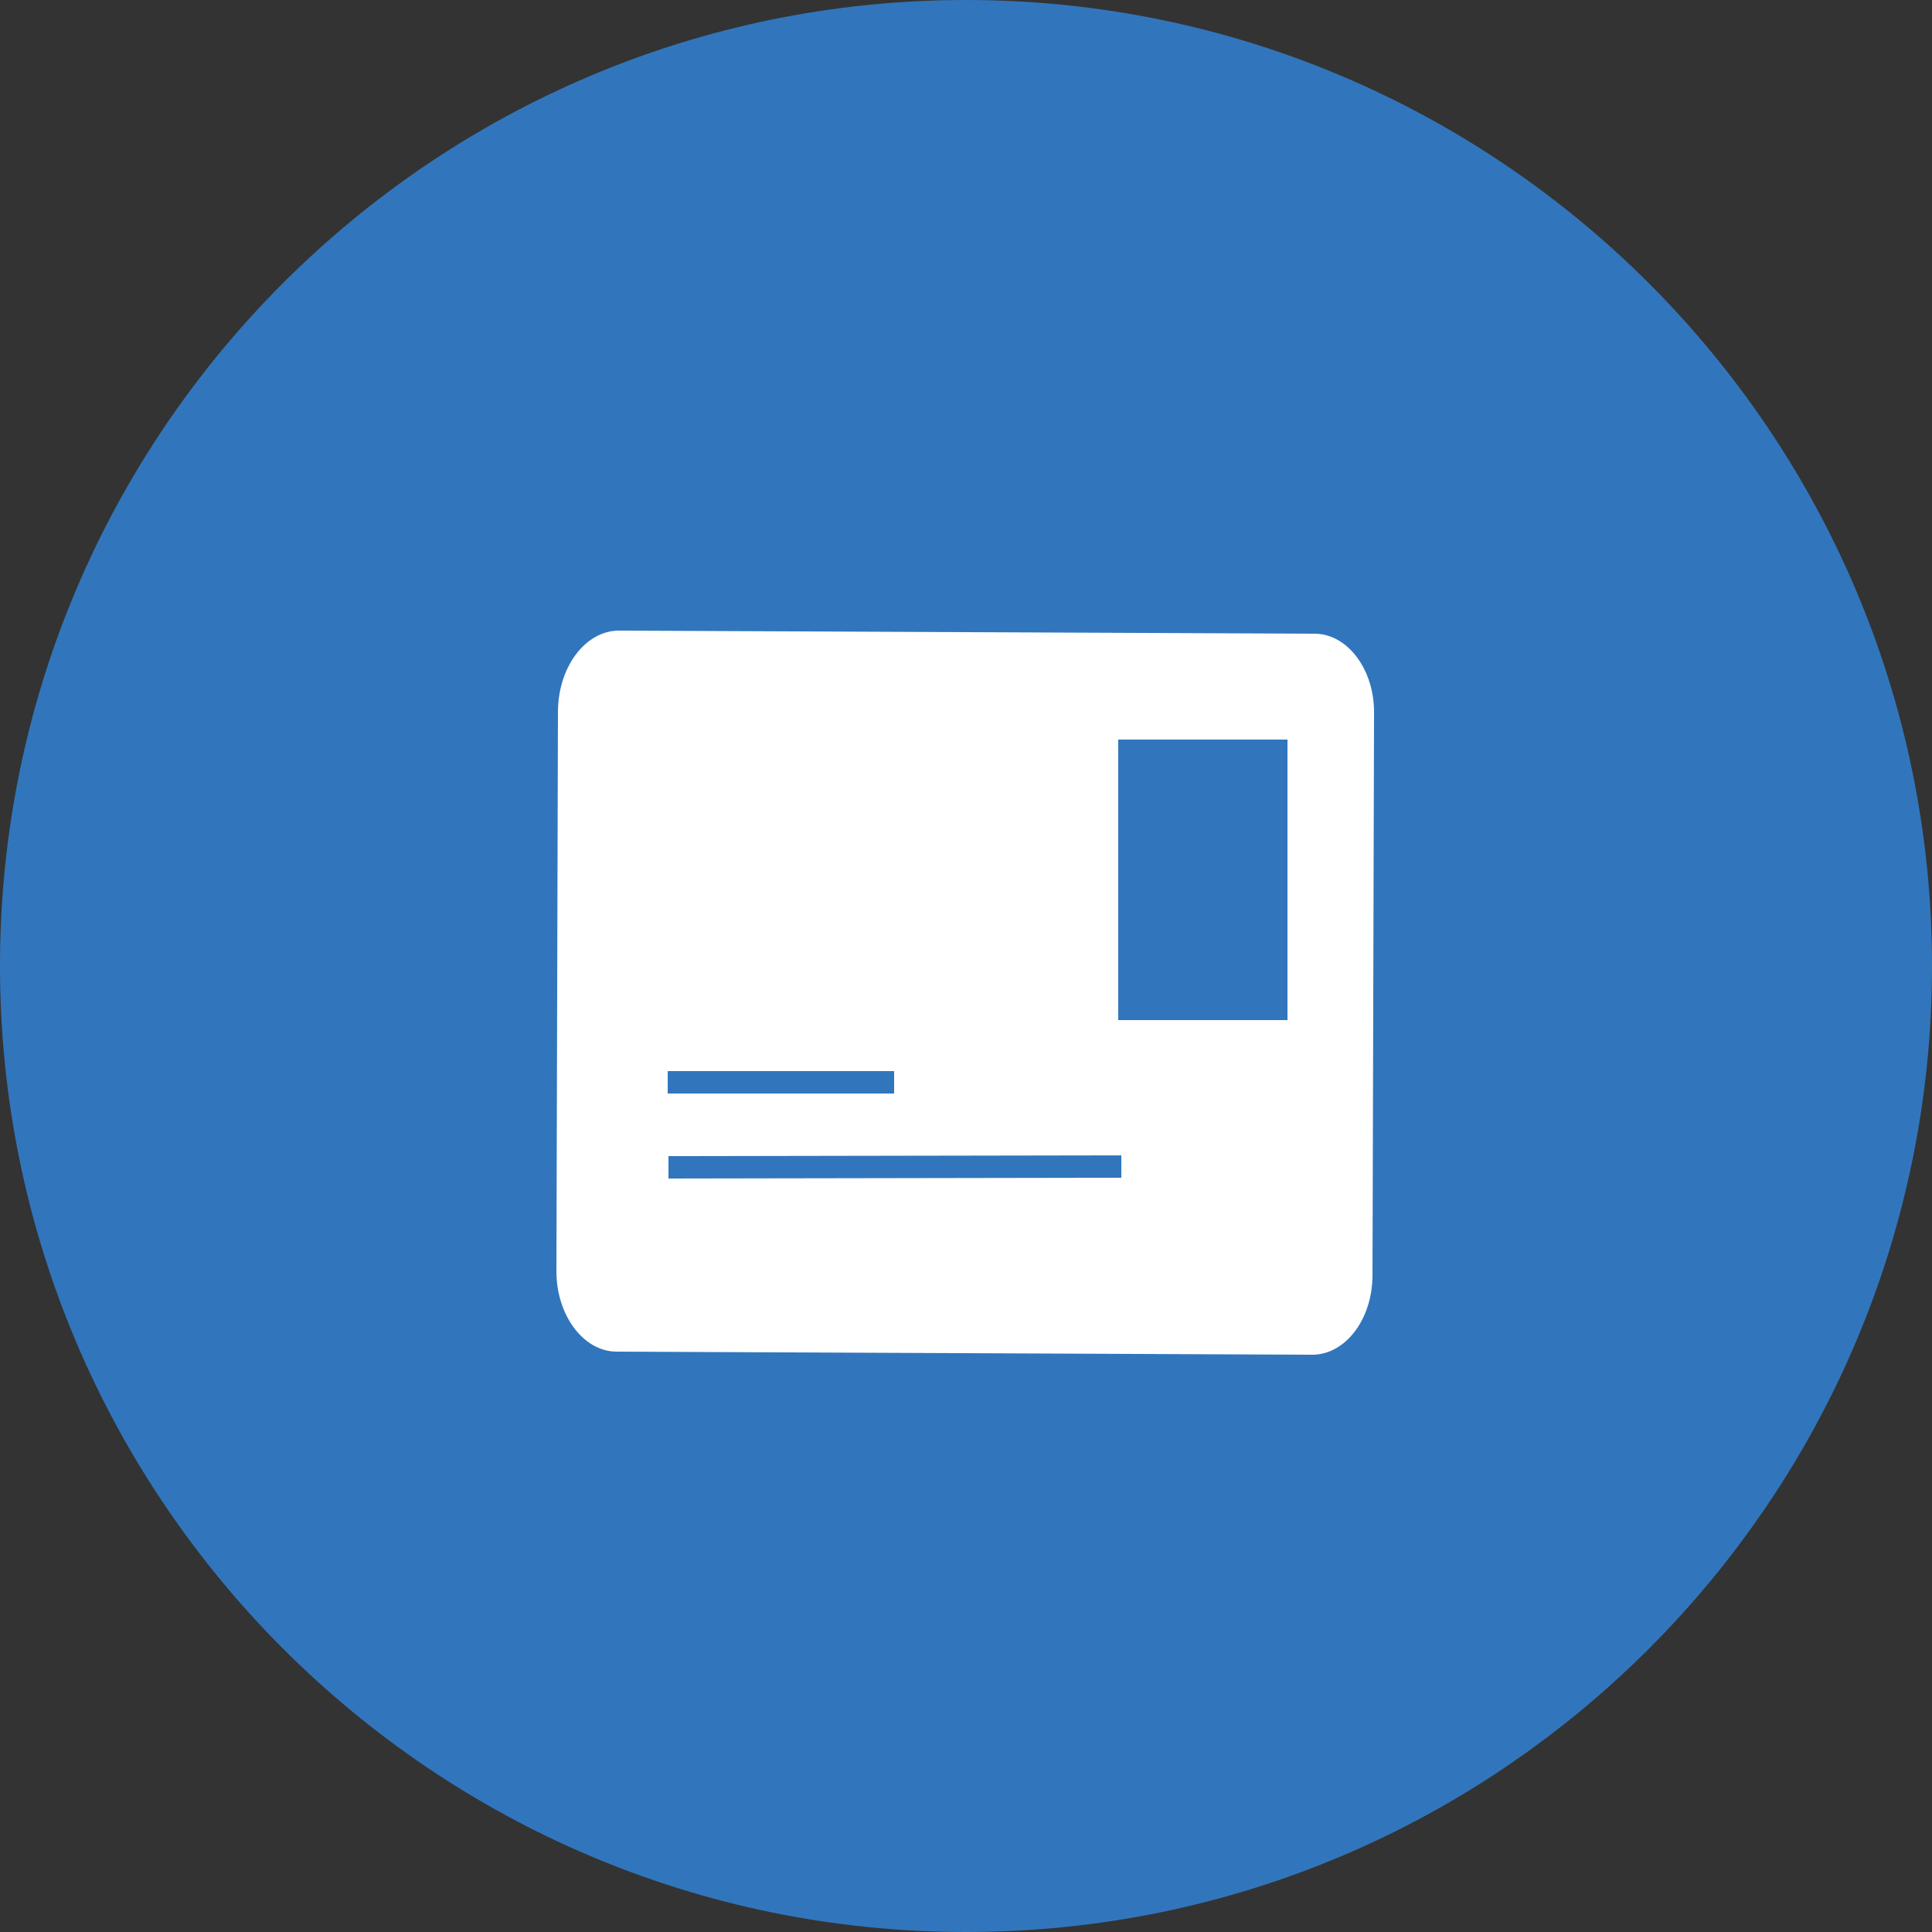 <?xml version="1.0" encoding="utf-8"?>
<!-- Generator: Adobe Illustrator 24.1.1, SVG Export Plug-In . SVG Version: 6.00 Build 0)  -->
<svg version="1.0" id="Capa_1" xmlns="http://www.w3.org/2000/svg" xmlns:xlink="http://www.w3.org/1999/xlink" x="0px" y="0px"
	 viewBox="0 0 250 250" style="enable-background:new 0 0 250 250;" xml:space="preserve">
<rect x="0" y="0" width="250" height="250" fill="#333333" stroke="none"/>
<style type="text/css">
	.st0{fill:#3176BC;}
	.st1{fill:#FFFFFF;}
</style>
<g>
	<path class="st0" d="M0,125C0,56,56,0,125,0c68.9,0,125,56,125,125c0,68.9-56,125-125,125S0,193.9,0,125z"/>
</g>
<path class="st1" d="M170.1,82l-90-0.4c-4.3,0-7.8,4.6-7.9,10.3l-0.2,72.6c0,5.7,3.5,10.4,7.8,10.4l90,0.4c4.3,0,7.8-4.6,7.8-10.3
	l0.2-72.6C177.9,86.7,174.4,82,170.1,82z M86.4,138.6l29.3,0l0,2.9l-29.3,0L86.4,138.6z M86.5,152.5l0-2.9l58.6-0.1l0,2.9
	L86.5,152.5z M144.7,132l0-36.3l21.9,0l0,36.3L144.7,132z"/>
</svg>
